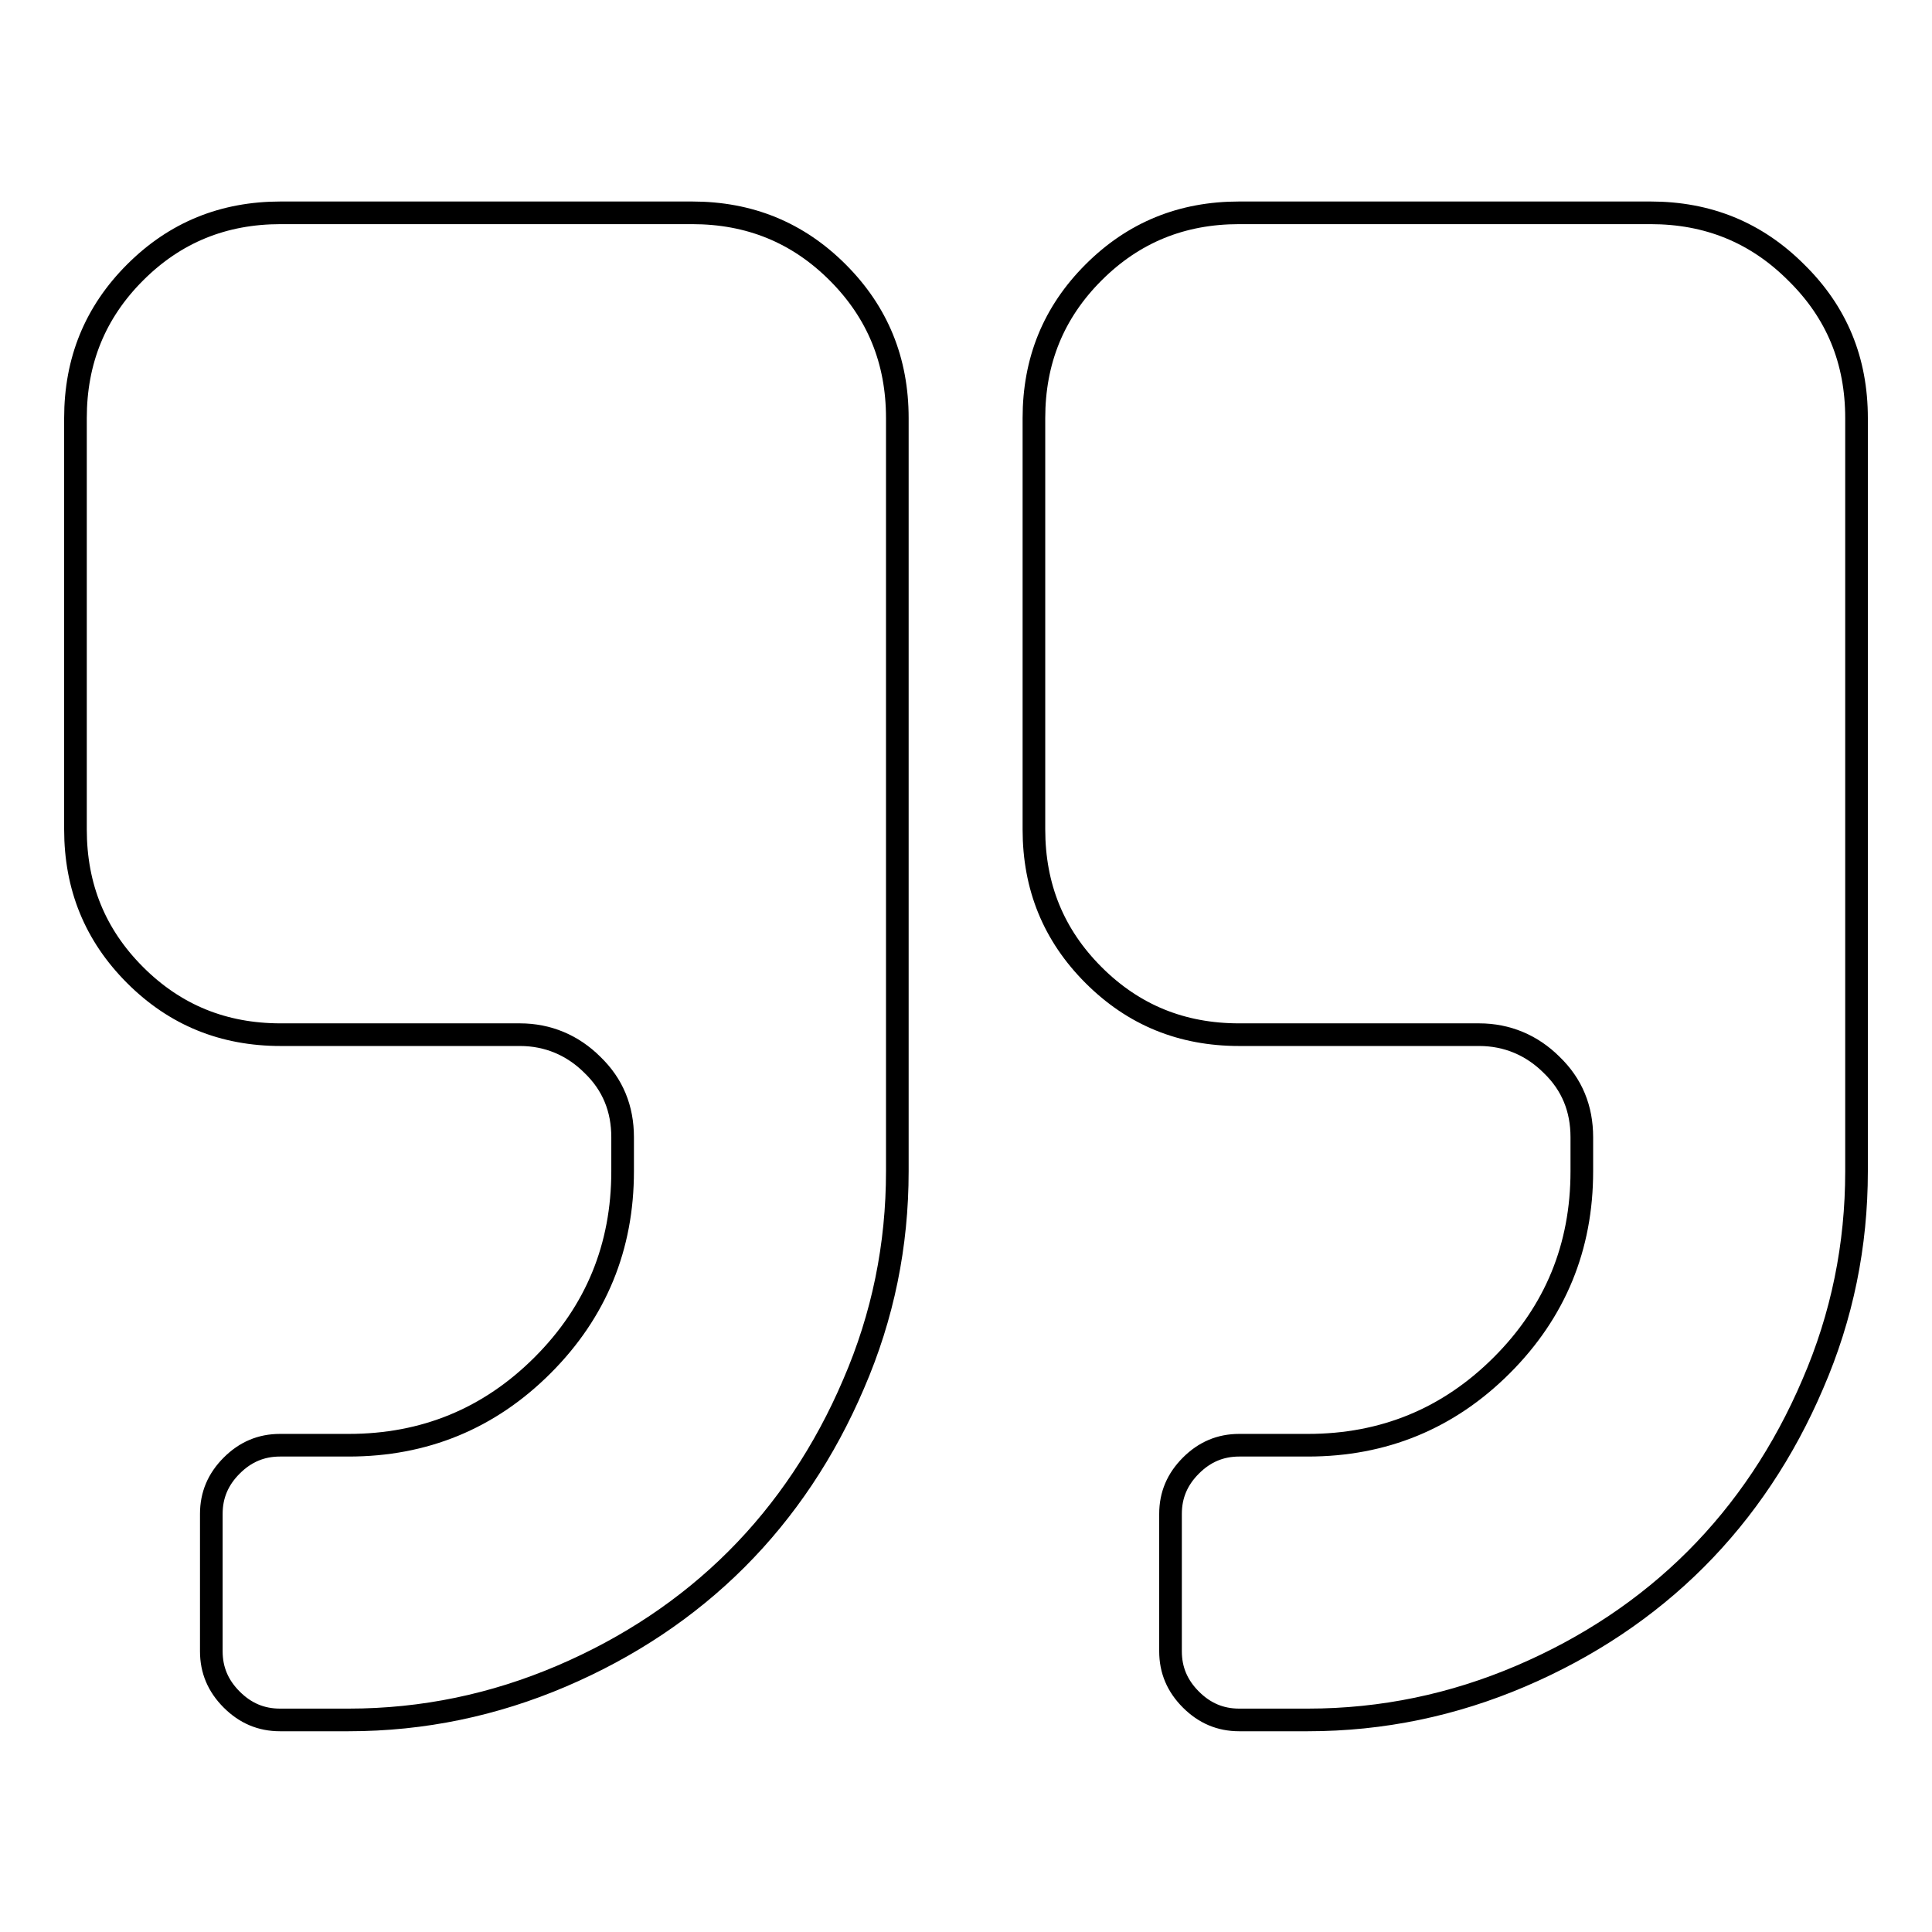<?xml version="1.0" encoding="utf-8"?>
<!-- Svg Vector Icons : http://www.onlinewebfonts.com/icon -->
<!DOCTYPE svg PUBLIC "-//W3C//DTD SVG 1.1//EN" "http://www.w3.org/Graphics/SVG/1.1/DTD/svg11.dtd">
<svg version="1.1" xmlns="http://www.w3.org/2000/svg" xmlns:xlink="http://www.w3.org/1999/xlink" x="0px" y="0px" viewBox="0 0 256 256" enable-background="new 0 0 256 256" xml:space="preserve">
<g><g><path stroke-width="3" fill-opacity="0" stroke="#000000"  d="M118.9,55.4v99.8c0,9.8-1.9,19.2-5.8,28.2c-3.8,8.9-9,16.7-15.5,23.2c-6.5,6.5-14.3,11.7-23.2,15.5c-8.9,3.8-18.3,5.8-28.2,5.8h-9.1c-2.5,0-4.6-0.9-6.4-2.7c-1.8-1.8-2.7-3.9-2.7-6.4v-18.2c0-2.5,0.9-4.6,2.7-6.4c1.8-1.8,3.9-2.7,6.4-2.7h9.1c10,0,18.6-3.5,25.7-10.6c7.1-7.1,10.6-15.7,10.6-25.7v-4.5c0-3.8-1.3-7-4-9.6c-2.6-2.6-5.9-4-9.6-4H37.2c-7.6,0-14-2.6-19.3-7.9c-5.3-5.3-7.9-11.7-7.9-19.3V55.4c0-7.6,2.6-14,7.9-19.3c5.3-5.3,11.7-7.9,19.3-7.9h54.5c7.6,0,14,2.6,19.3,7.9C116.3,41.4,118.9,47.8,118.9,55.4z M246,55.4v99.8c0,9.8-1.9,19.2-5.8,28.2c-3.8,8.9-9,16.7-15.5,23.2c-6.5,6.5-14.3,11.7-23.2,15.5c-8.9,3.8-18.3,5.8-28.2,5.8h-9.1c-2.5,0-4.6-0.9-6.4-2.7c-1.8-1.8-2.7-3.9-2.7-6.4v-18.2c0-2.5,0.9-4.6,2.7-6.4c1.8-1.8,3.9-2.7,6.4-2.7h9.1c10,0,18.6-3.5,25.7-10.6c7.1-7.1,10.6-15.7,10.6-25.7v-4.5c0-3.8-1.3-7-4-9.6c-2.6-2.6-5.9-4-9.6-4h-31.8c-7.6,0-14-2.6-19.3-7.9c-5.3-5.3-7.9-11.7-7.9-19.3V55.4c0-7.6,2.6-14,7.9-19.3c5.3-5.3,11.7-7.9,19.3-7.9h54.5c7.6,0,14,2.6,19.3,7.9C243.4,41.4,246,47.8,246,55.4z"/></g></g>
</svg>